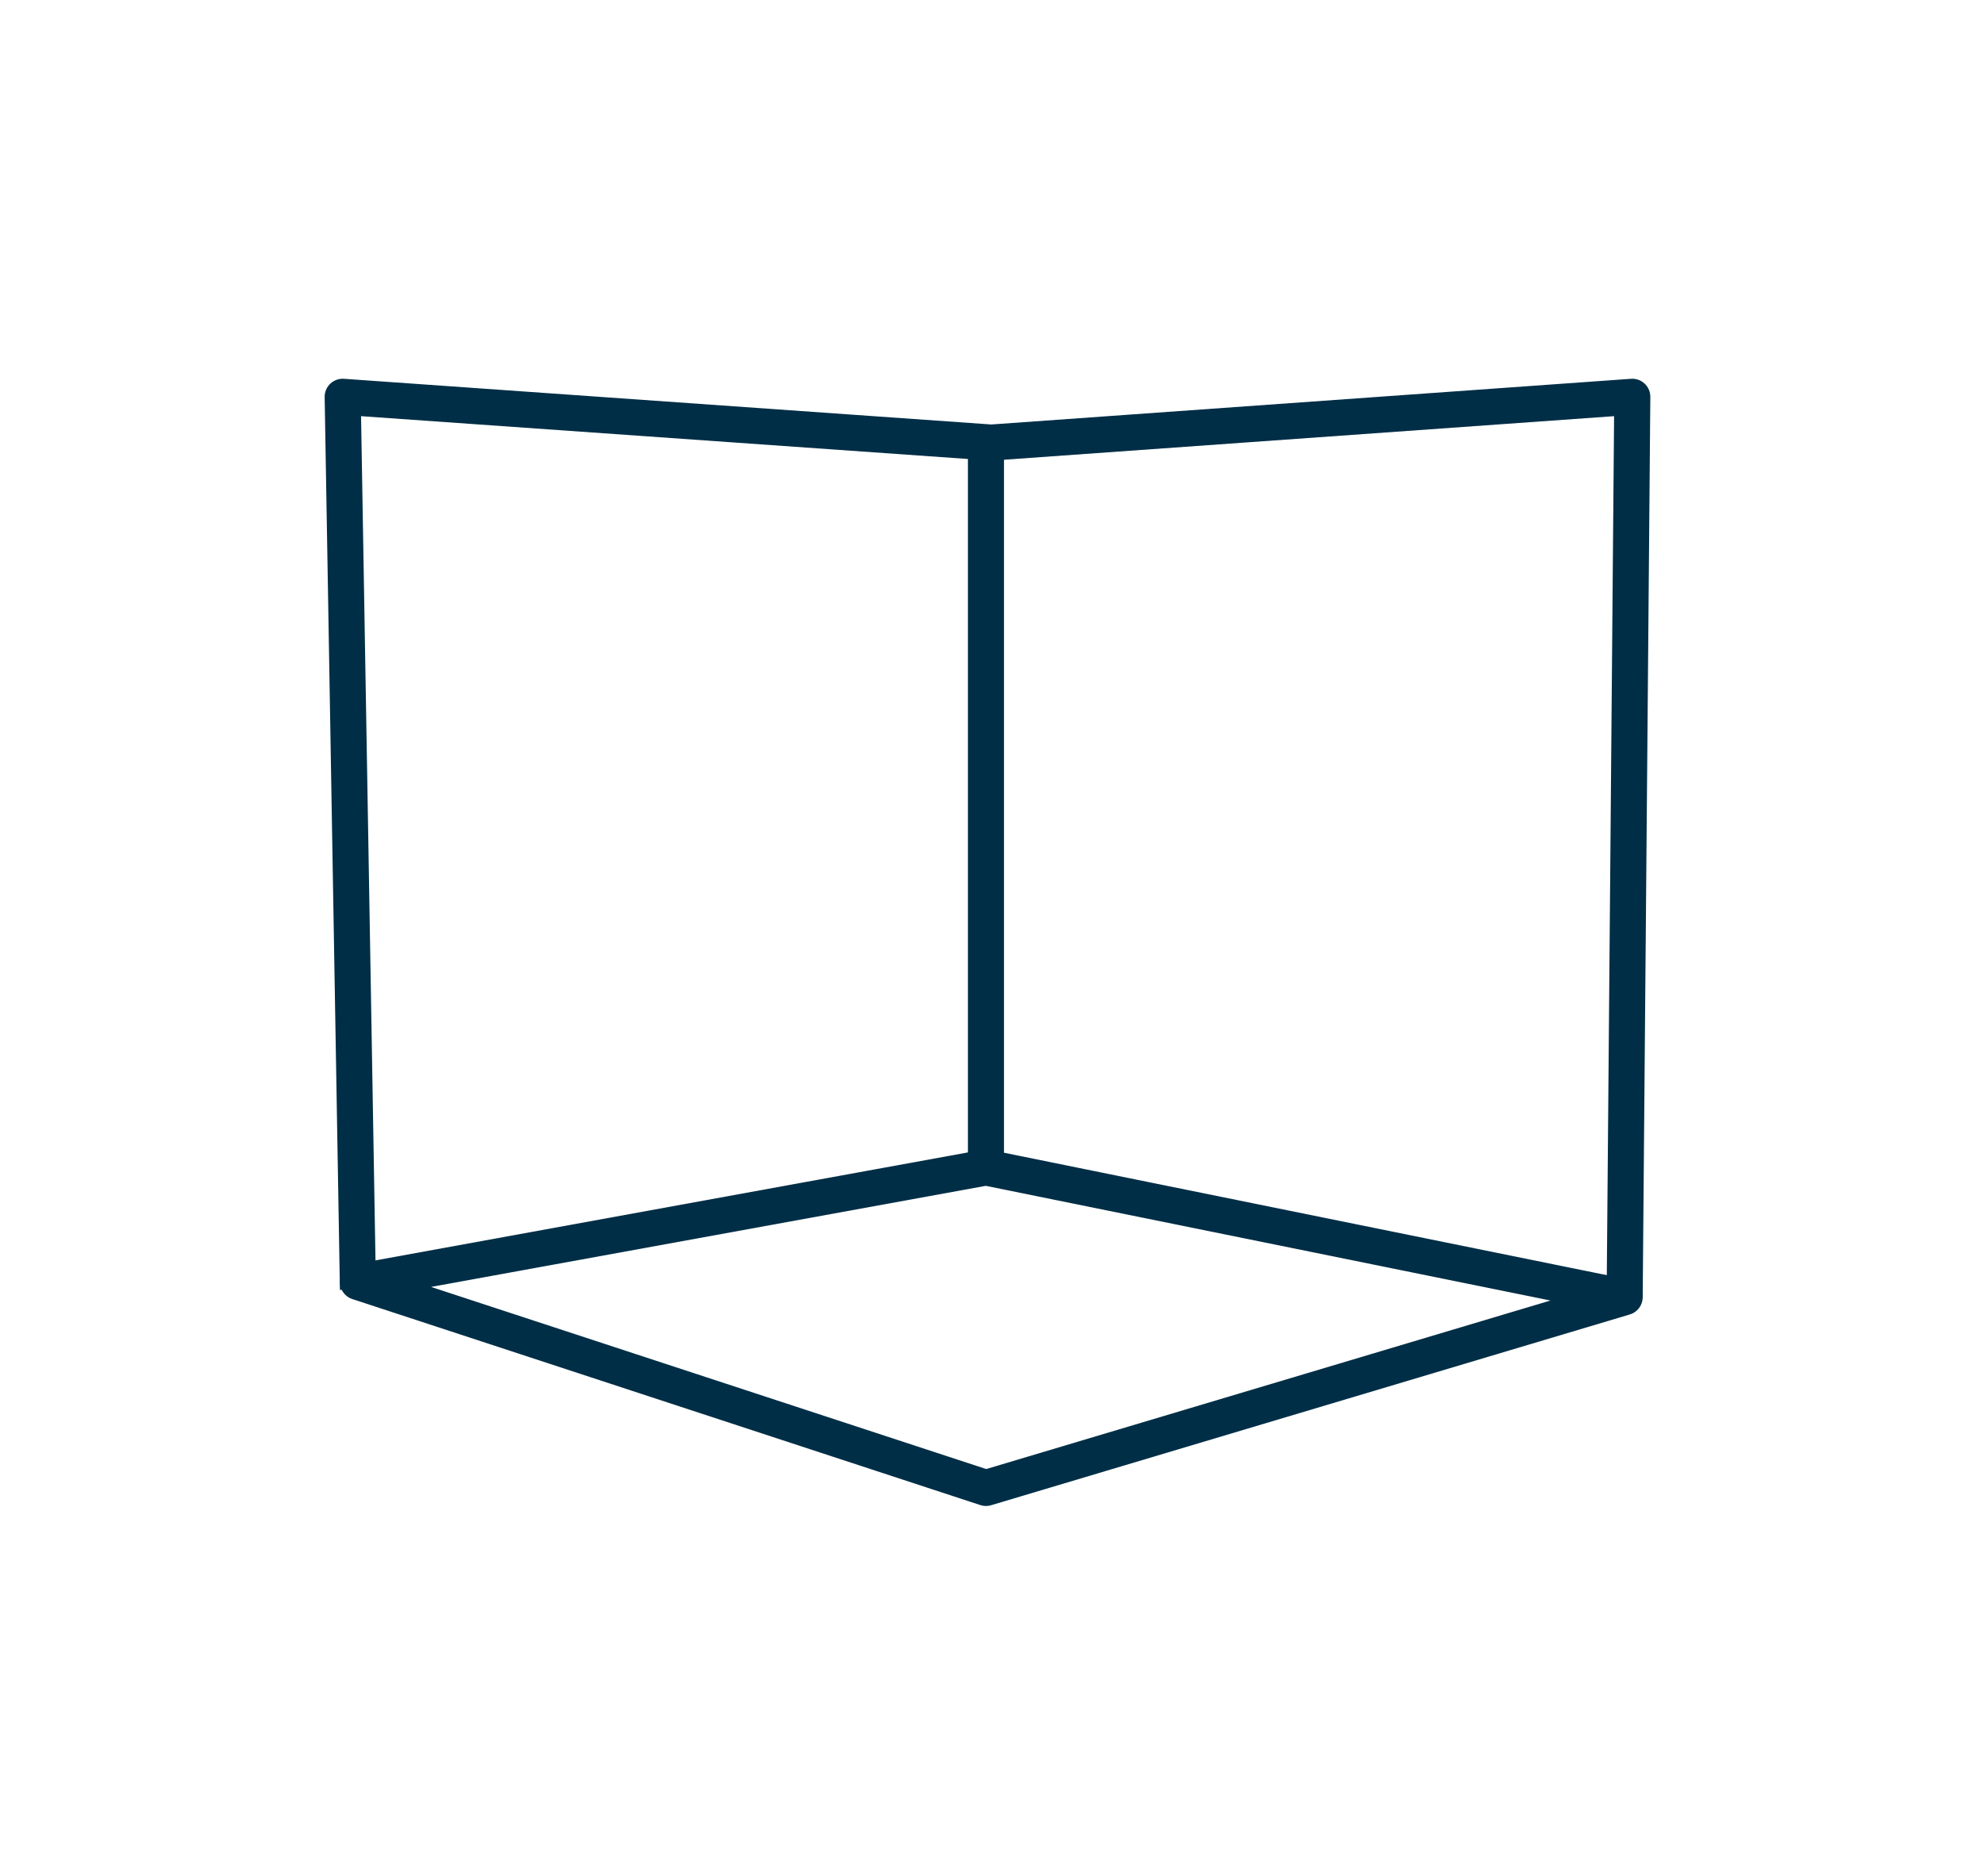 <svg width="110" height="104" viewBox="0 0 110 104" fill="none" xmlns="http://www.w3.org/2000/svg">
<path d="M90.077 71.923L90.5 22L54.962 24.538L19 22L19.846 71.5" stroke="#002E46" stroke-width="2" stroke-linejoin="round"/>
<path d="M54.665 25.147V64.731M54.665 64.731L90.076 71.923L54.665 82.5L19.846 71.077L54.665 64.731Z" stroke="#002E46" stroke-width="2" stroke-linecap="round" stroke-linejoin="round"/>
</svg>
